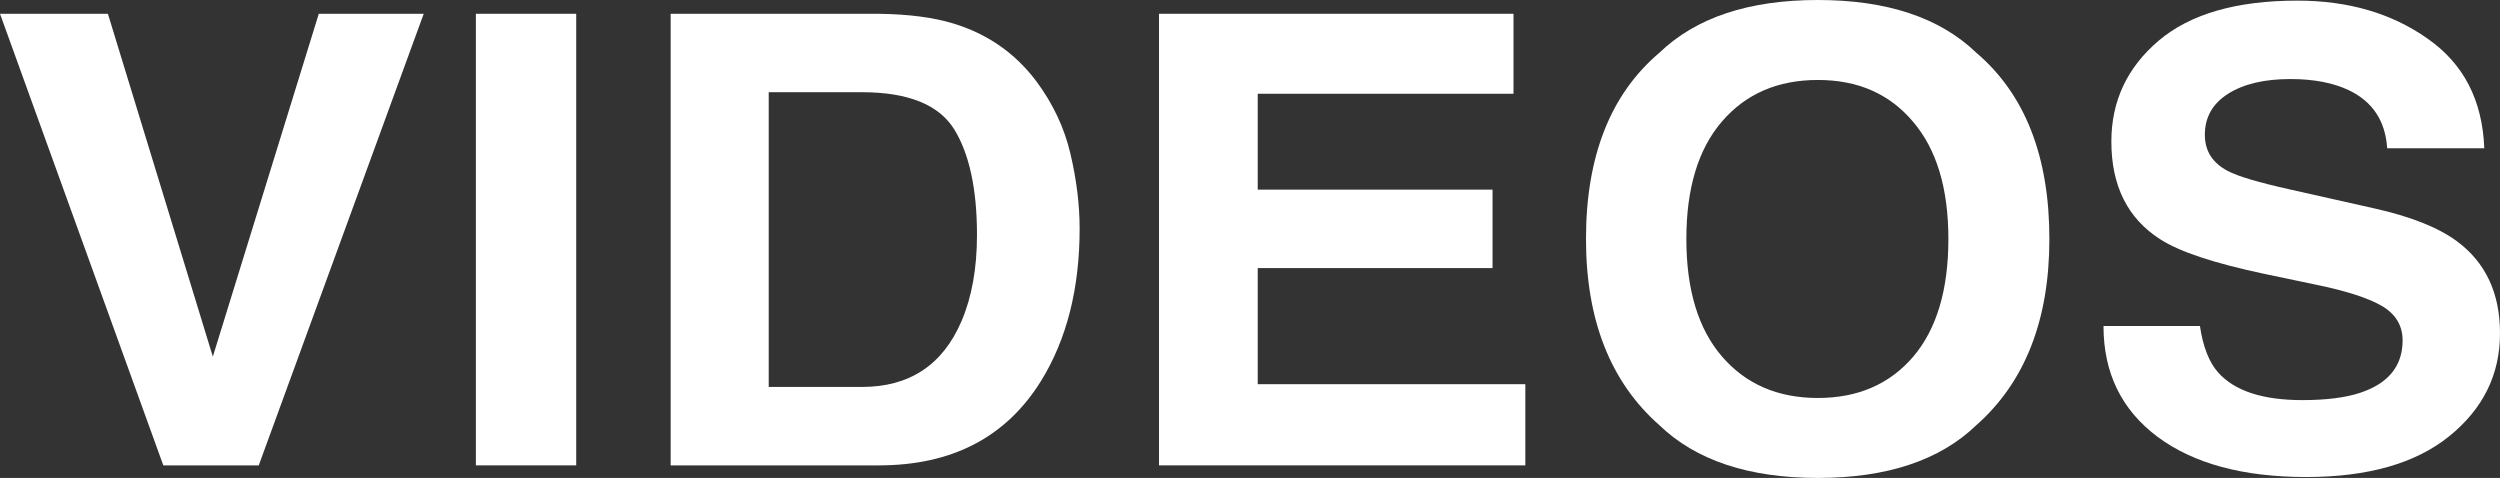 <?xml version="1.0" encoding="utf-8"?>
<svg xmlns="http://www.w3.org/2000/svg" fill="none" height="100%" overflow="visible" preserveAspectRatio="none" style="display: block;" viewBox="0 0 68 13" width="100%">
<rect x="0" y="0" width="68" height="13" fill="#333333" stroke="none"/>
<g id="VIDEOS">
<path d="M0 0.375H2.935L5.789 9.7L8.671 0.375H11.525L7.038 12.658H4.442L0 0.375Z" fill="white"/>
<path d="M12.944 0.375H15.673V12.658H12.944V0.375Z" fill="white"/>
<path d="M23.907 12.658H18.242V0.375H23.907C24.721 0.386 25.399 0.475 25.94 0.642C26.862 0.925 27.609 1.444 28.18 2.2C28.637 2.811 28.95 3.472 29.116 4.183C29.283 4.894 29.366 5.572 29.366 6.217C29.366 7.85 29.015 9.233 28.313 10.367C27.362 11.894 25.893 12.658 23.907 12.658ZM25.949 3.508C25.527 2.842 24.692 2.508 23.443 2.508H20.909V10.525H23.443C24.739 10.525 25.643 9.928 26.154 8.733C26.434 8.078 26.574 7.297 26.574 6.392C26.574 5.142 26.366 4.181 25.949 3.508Z" fill="white"/>
<path d="M40.597 7.292H34.21V10.45H41.489V12.658H31.525V0.375H41.167V2.55H34.21V5.158H40.597V7.292Z" fill="white"/>
<path d="M49.446 13C47.566 13 46.13 12.522 45.137 11.567C43.805 10.394 43.139 8.706 43.139 6.5C43.139 4.25 43.805 2.561 45.137 1.433C46.13 0.478 47.566 0 49.446 0C51.325 0 52.761 0.478 53.754 1.433C55.08 2.561 55.743 4.25 55.743 6.5C55.743 8.706 55.08 10.394 53.754 11.567C52.761 12.522 51.325 13 49.446 13ZM52.041 9.7C52.678 8.95 52.996 7.883 52.996 6.5C52.996 5.122 52.675 4.058 52.032 3.308C51.396 2.553 50.534 2.175 49.446 2.175C48.357 2.175 47.489 2.55 46.841 3.3C46.193 4.05 45.869 5.117 45.869 6.5C45.869 7.883 46.193 8.95 46.841 9.7C47.489 10.45 48.357 10.825 49.446 10.825C50.534 10.825 51.399 10.45 52.041 9.7Z" fill="white"/>
<path d="M62.621 10.883C63.269 10.883 63.795 10.817 64.2 10.683C64.967 10.428 65.351 9.953 65.351 9.258C65.351 8.853 65.16 8.539 64.78 8.317C64.399 8.1 63.801 7.908 62.987 7.742L61.595 7.45C60.227 7.161 59.282 6.847 58.758 6.508C57.872 5.942 57.429 5.056 57.429 3.85C57.429 2.75 57.858 1.836 58.714 1.108C59.57 0.381 60.828 0.017 62.487 0.017C63.873 0.017 65.053 0.361 66.029 1.05C67.01 1.733 67.524 2.728 67.572 4.033H64.931C64.884 3.294 64.539 2.769 63.897 2.458C63.468 2.253 62.936 2.15 62.3 2.15C61.592 2.15 61.027 2.283 60.605 2.55C60.183 2.817 59.972 3.189 59.972 3.667C59.972 4.106 60.18 4.433 60.596 4.65C60.864 4.794 61.435 4.964 62.309 5.158L64.575 5.667C65.568 5.889 66.317 6.186 66.823 6.558C67.608 7.136 68 7.972 68 9.067C68 10.189 67.539 11.122 66.617 11.867C65.701 12.606 64.405 12.975 62.728 12.975C61.015 12.975 59.668 12.611 58.687 11.883C57.706 11.15 57.215 10.144 57.215 8.867H59.838C59.921 9.428 60.085 9.847 60.328 10.125C60.775 10.631 61.539 10.883 62.621 10.883Z" fill="white"/>
</g>
</svg>
